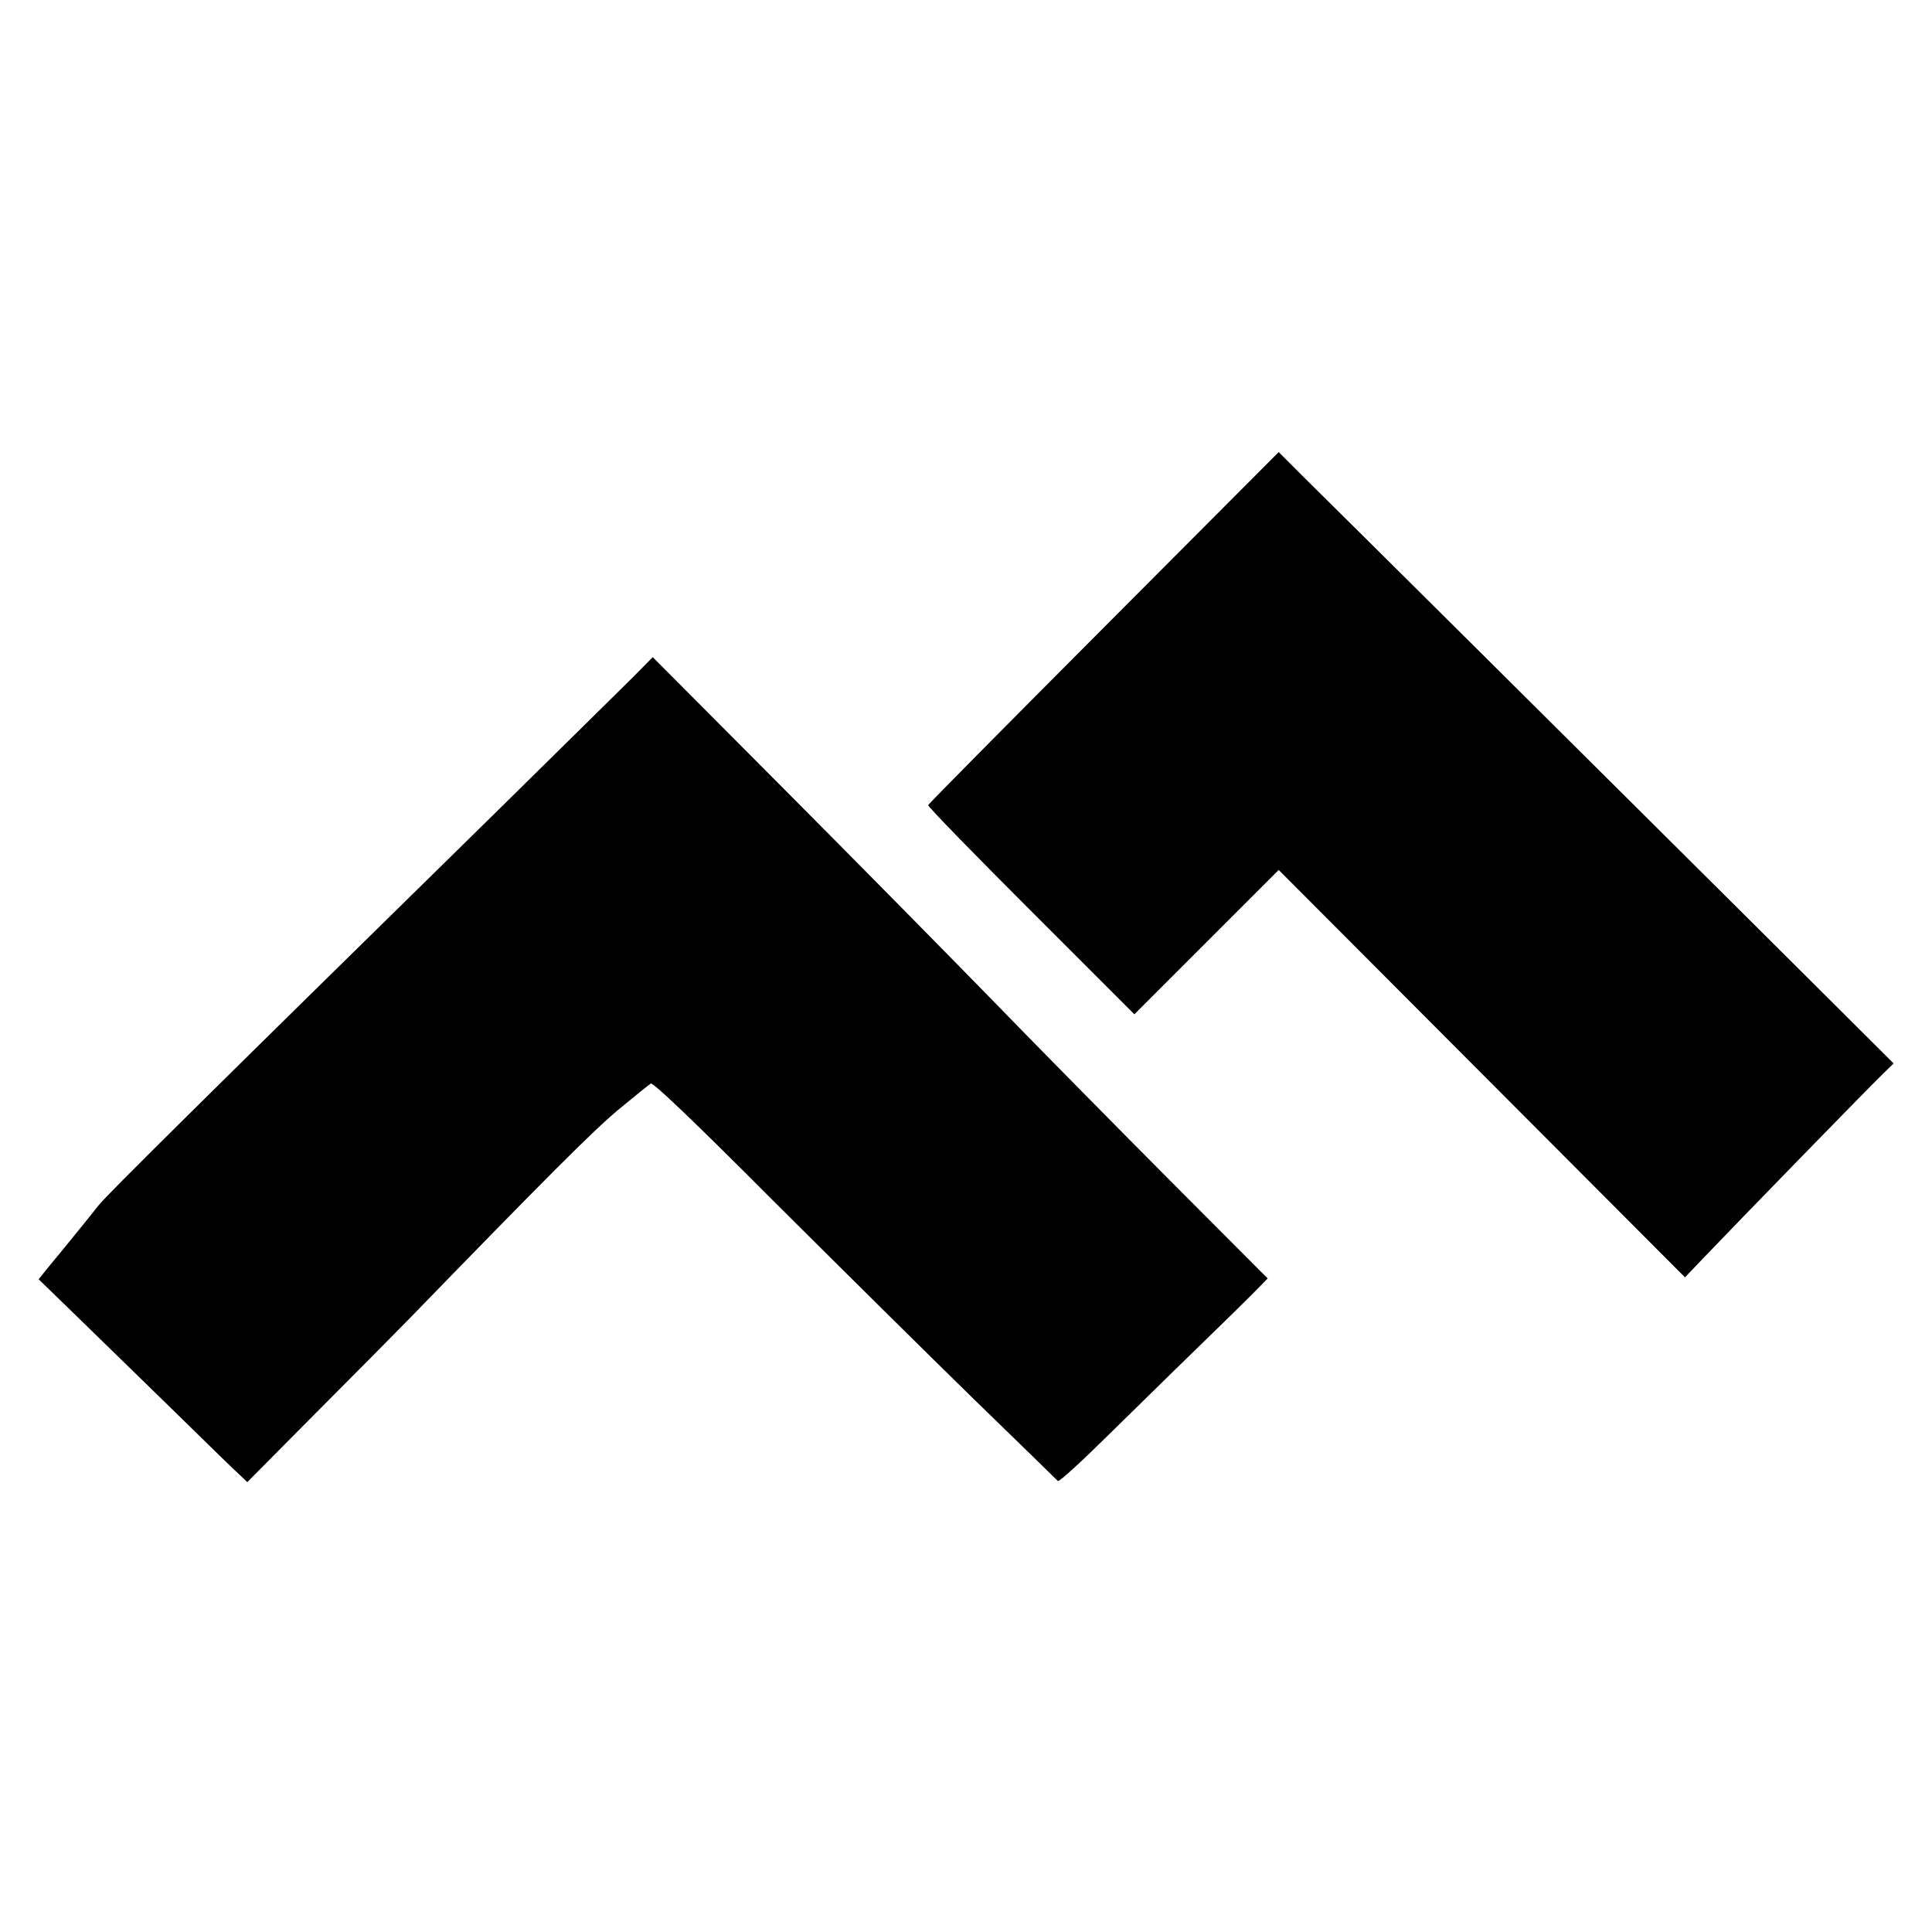 <?xml version="1.0" standalone="no"?>
<!DOCTYPE svg PUBLIC "-//W3C//DTD SVG 20010904//EN"
 "http://www.w3.org/TR/2001/REC-SVG-20010904/DTD/svg10.dtd">
<svg version="1.0" xmlns="http://www.w3.org/2000/svg"
 width="700pt" height="700pt" viewBox="0 0 700 700"
 preserveAspectRatio="xMidYMid meet">
<g transform="translate(0,700) scale(0.1,-0.1)"
fill="#000000" stroke="none">
<path d="M3999 4726 c-349 -350 -635 -639 -636 -643 -2 -5 166 -177 372 -383
l375 -375 262 262 261 261 736 -738 736 -738 65 68 c125 131 605 624 648 665
l43 42 -501 499 c-276 274 -734 730 -1018 1012 -284 282 -560 556 -613 608
l-96 96 -634 -636z"/>
<path d="M2294 4547 c-40 -40 -260 -256 -489 -482 -1108 -1087 -1409 -1386
-1446 -1430 -13 -16 -37 -46 -52 -65 -69 -85 -94 -116 -130 -159 l-37 -46 137
-133 c76 -74 235 -229 354 -345 119 -117 227 -222 241 -234 l24 -23 241 243
c133 133 288 290 345 348 496 511 668 683 758 758 58 48 111 91 118 95 8 5
151 -131 440 -421 236 -235 563 -559 728 -720 165 -160 303 -295 307 -299 4
-4 82 67 174 158 93 91 205 201 249 244 141 137 258 251 298 292 l39 40 -358
359 c-196 197 -488 493 -648 658 -161 165 -501 510 -757 767 l-465 467 -71
-72z"/>
</g>
</svg>
